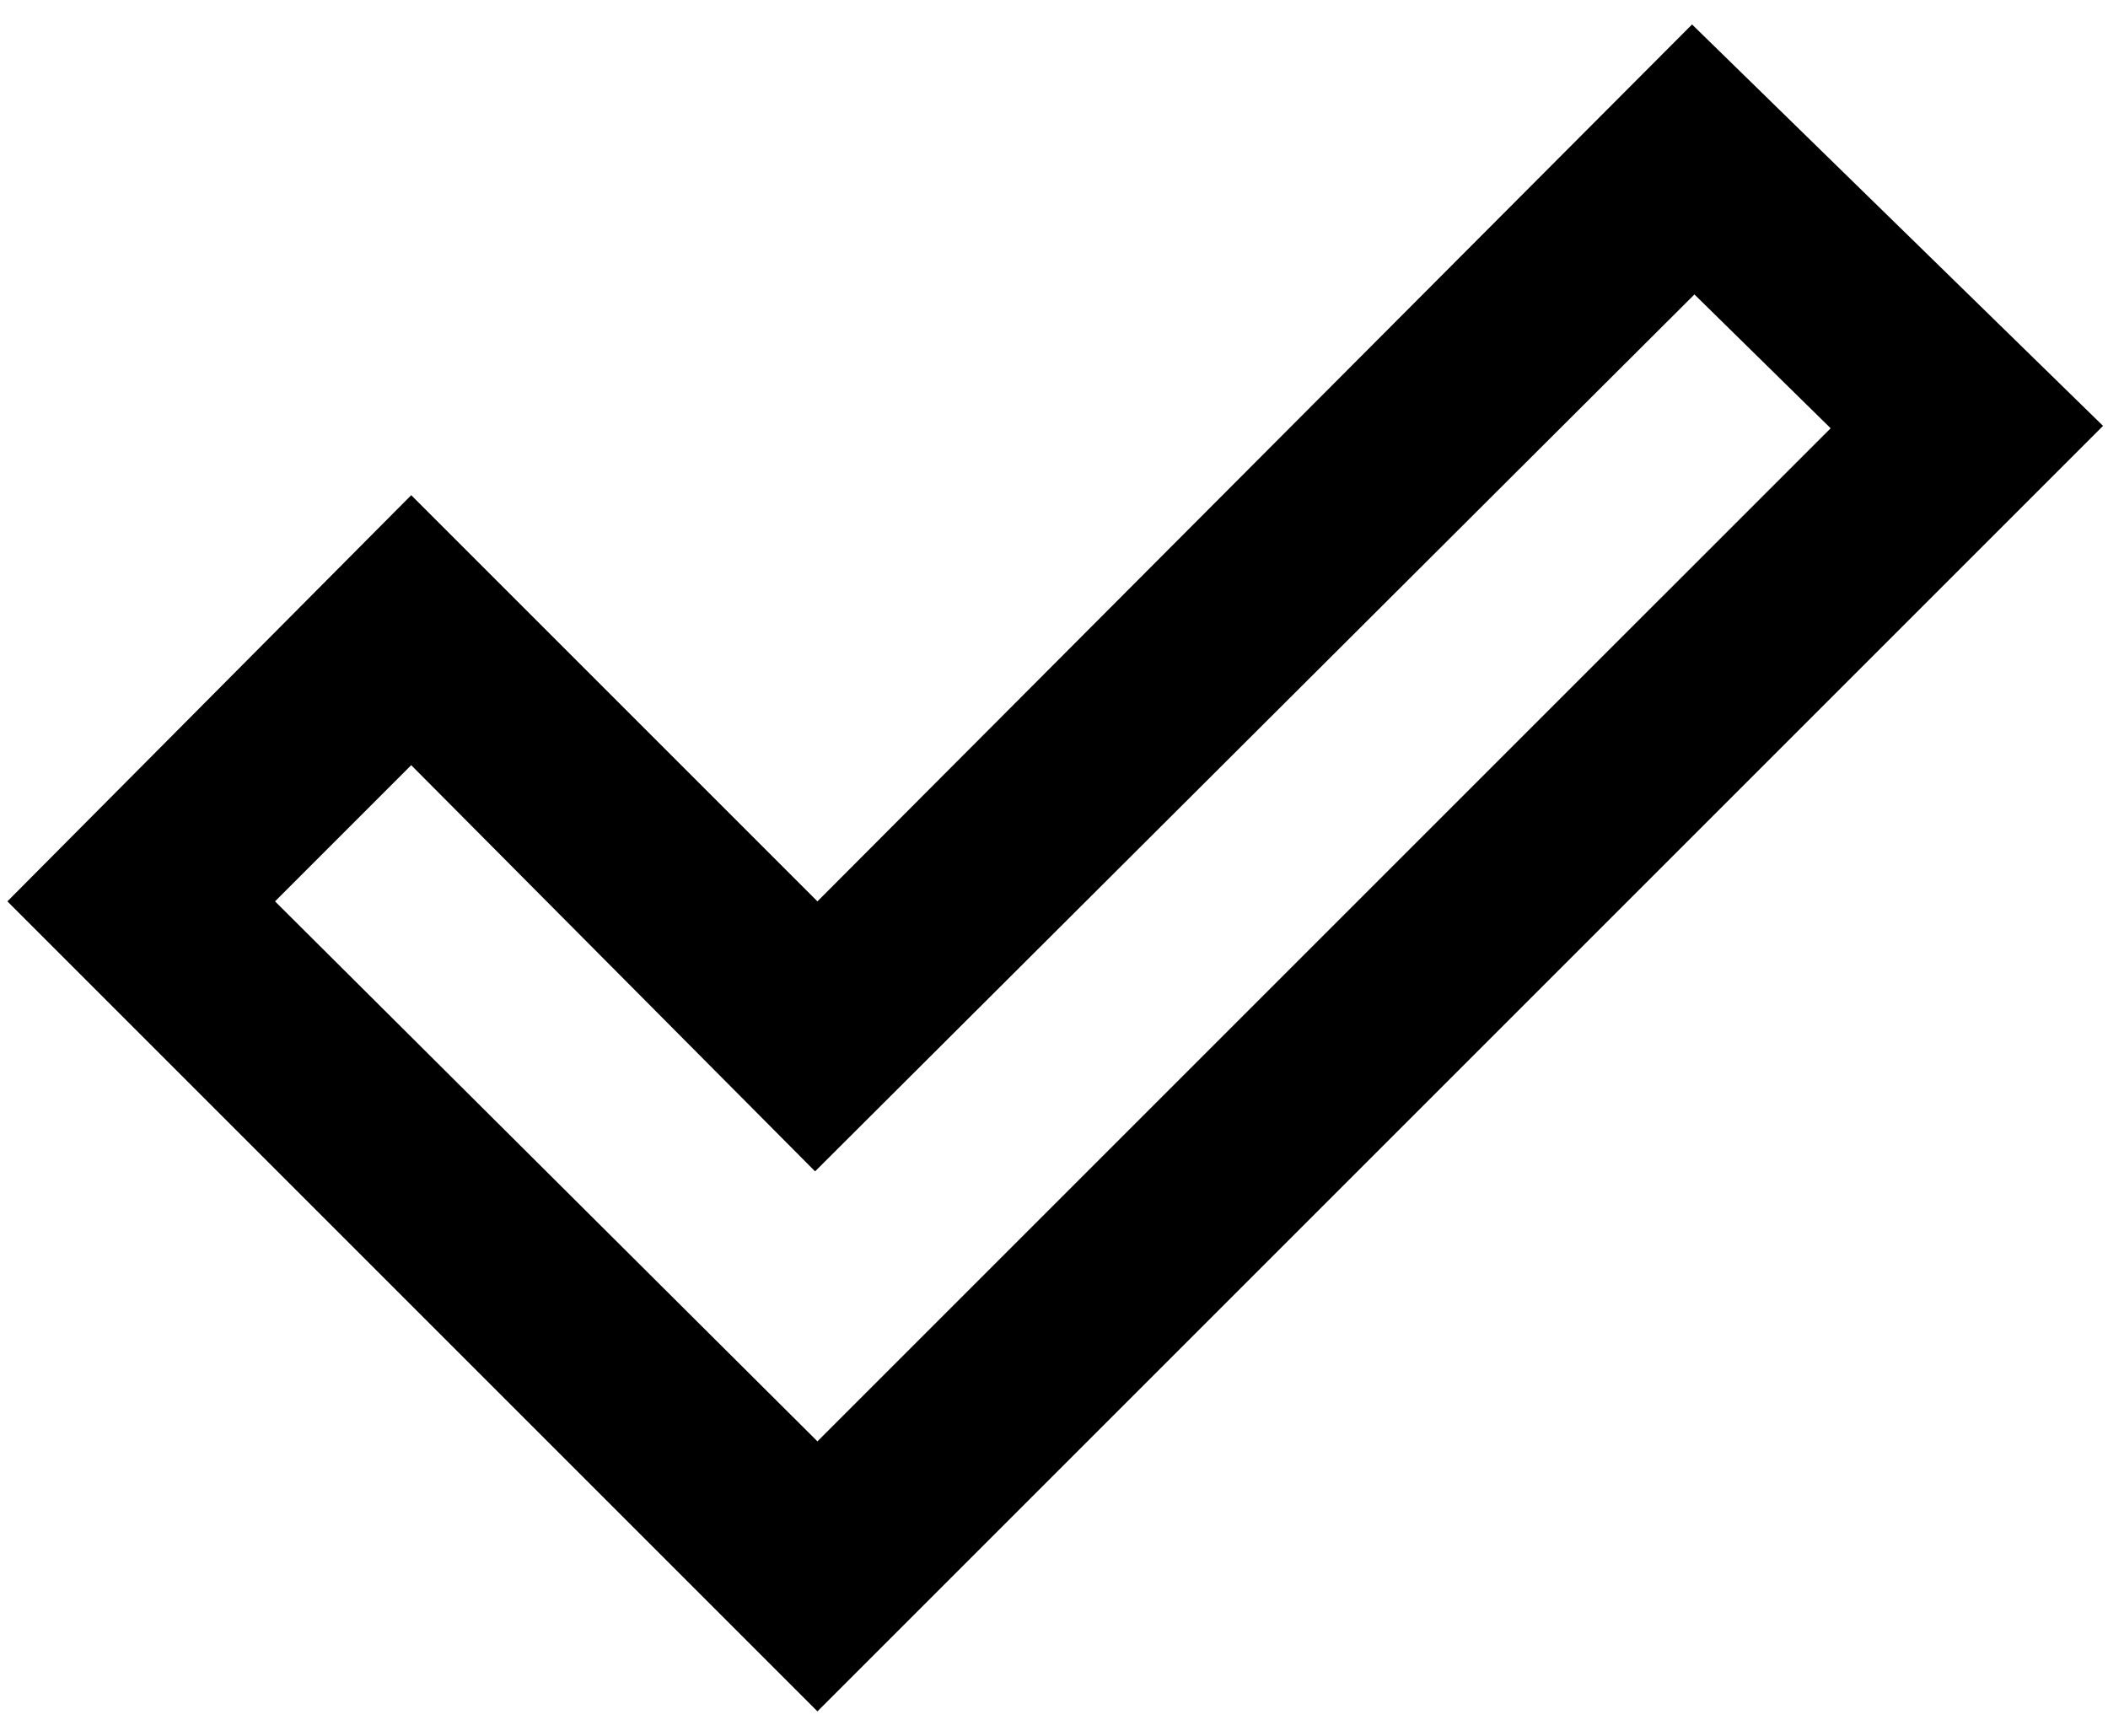 <svg width="68" height="56" viewBox="0 0 68 56" fill="none" xmlns="http://www.w3.org/2000/svg">
<path d="M26.369 46.499L59.053 13.816L54.659 9.499L26.293 37.789L13.265 24.685L8.872 29.079L26.369 46.499ZM26.369 55.21L0.238 29.079L13.265 15.975L26.369 29.079L54.582 0.789L67.84 13.739L26.369 55.21Z" fill="black"/>
</svg>
